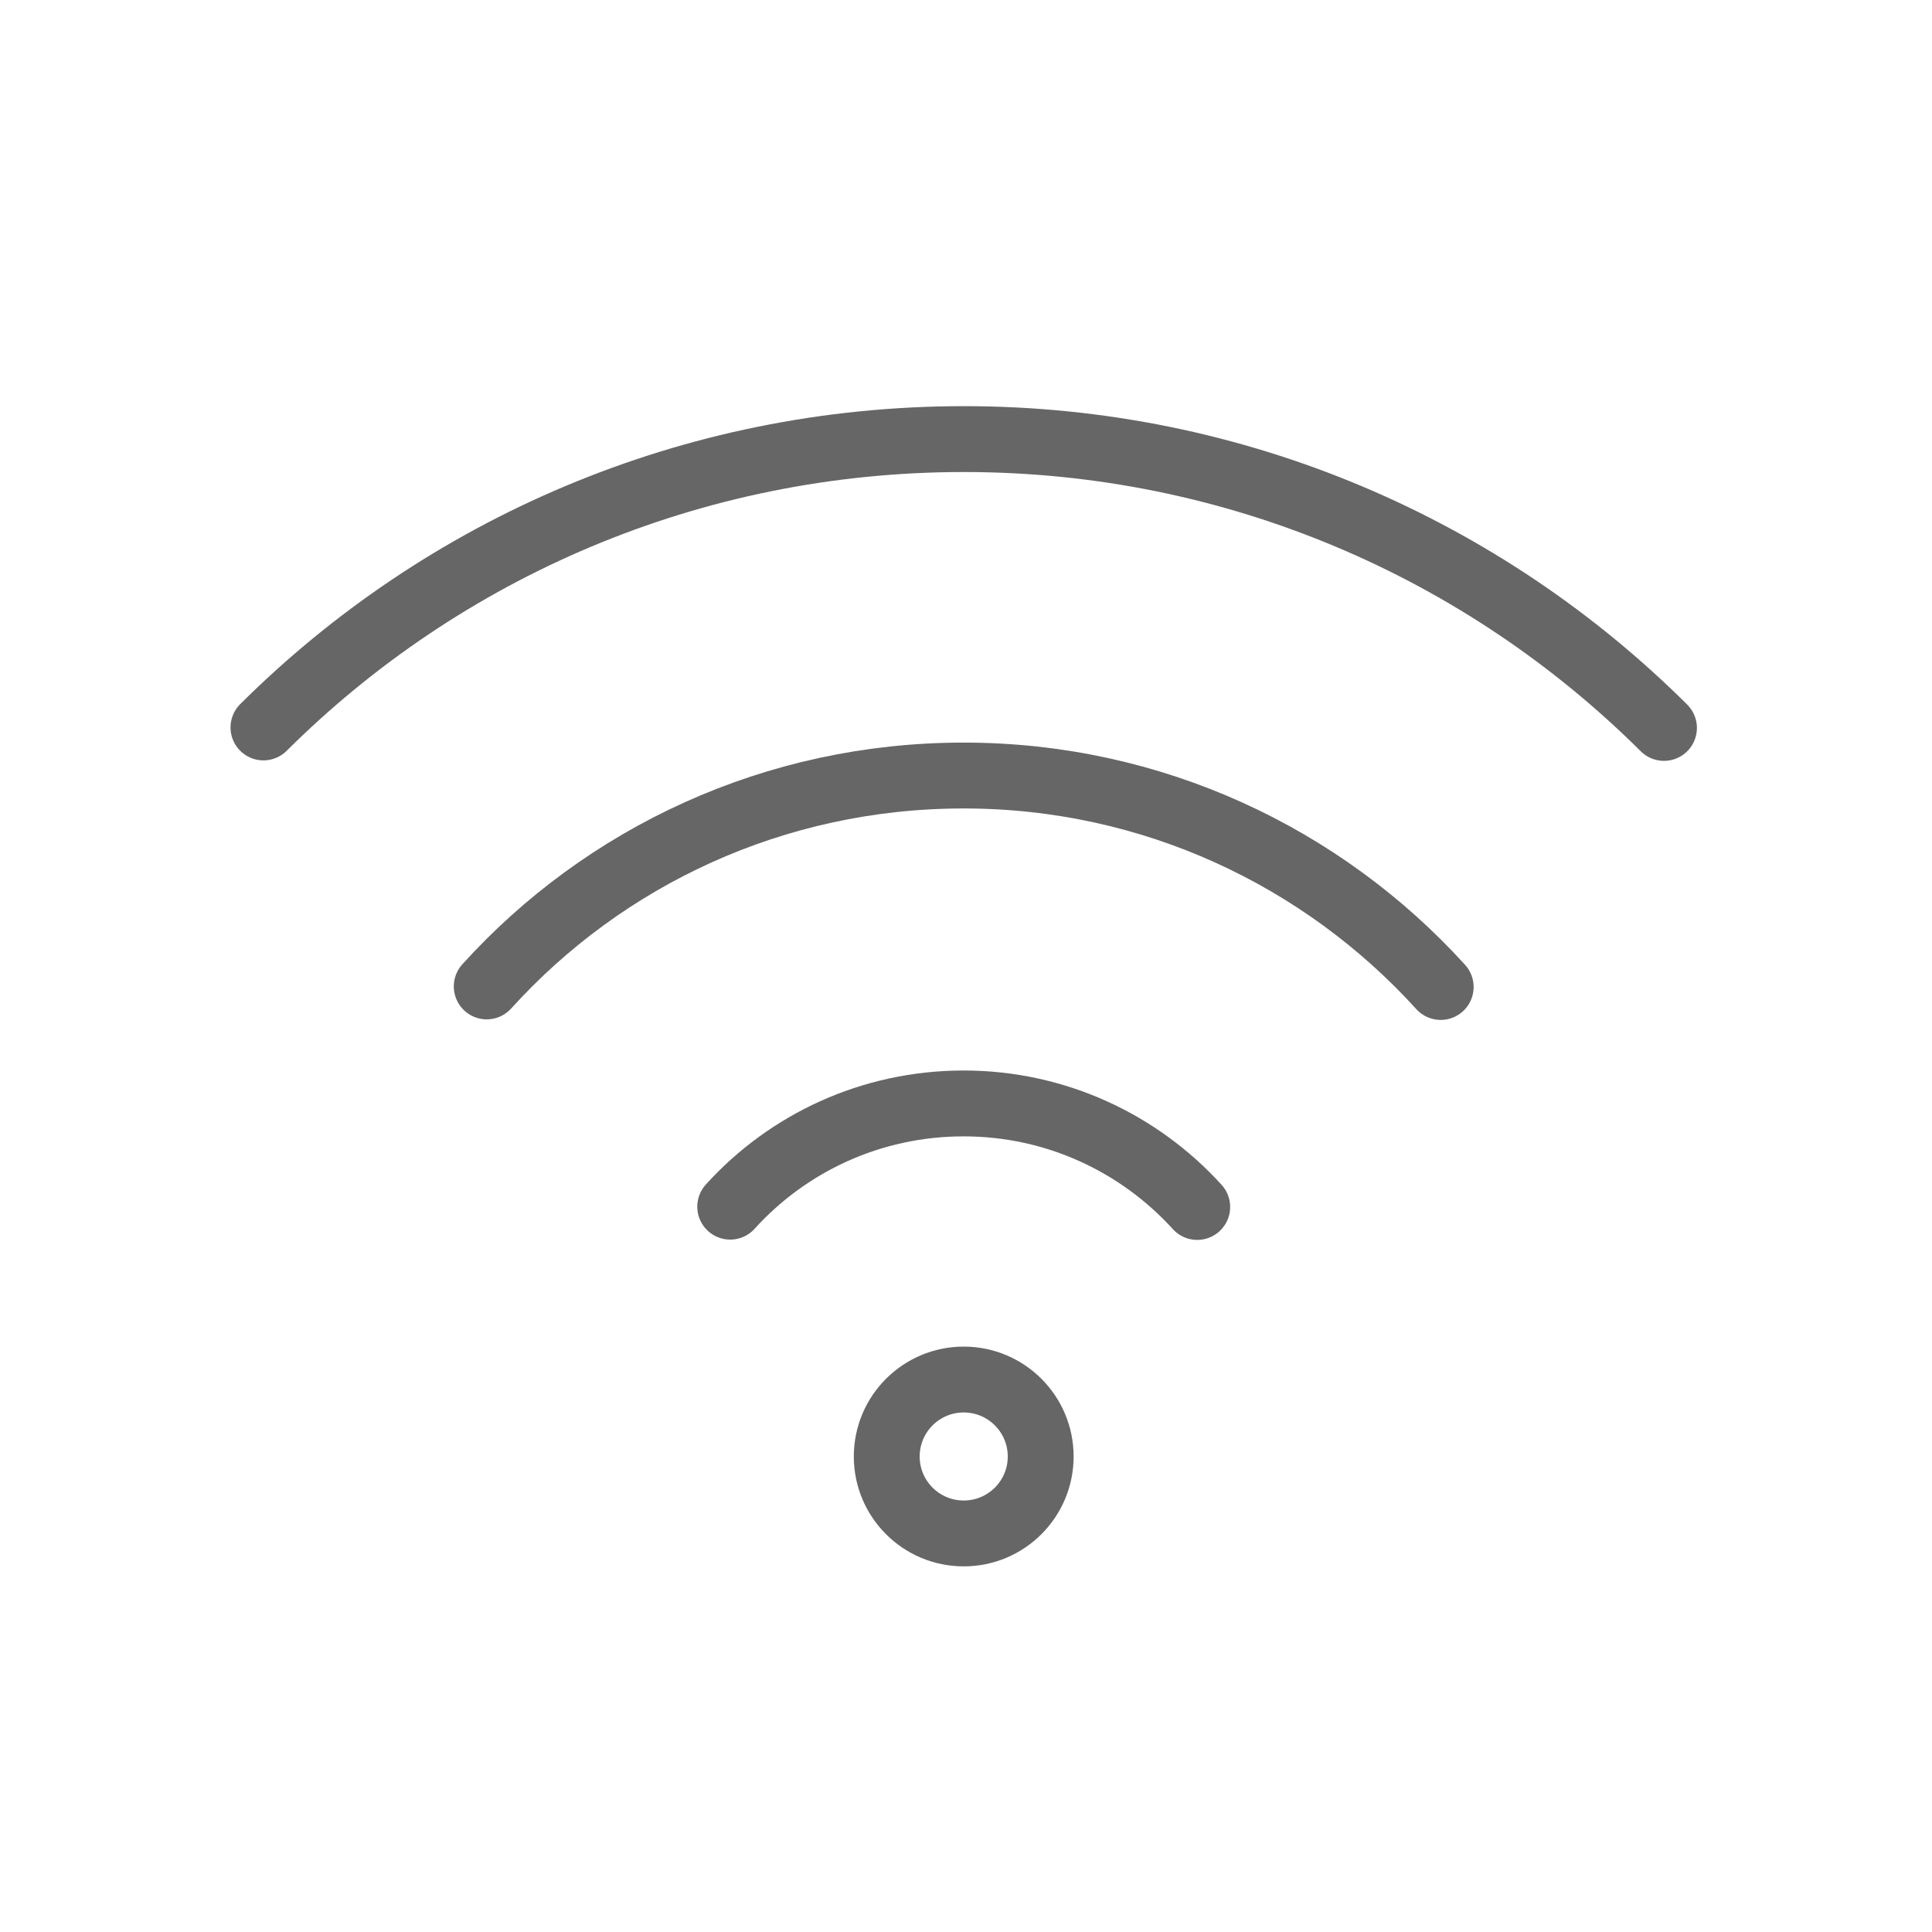 <?xml version="1.0" encoding="UTF-8"?>
<svg xmlns="http://www.w3.org/2000/svg" fill="none" viewBox="0 0 44 44">
  <path stroke="#666666" stroke-linecap="round" stroke-linejoin="round" stroke-width="1.5" d="M32.811 22.478C30.126 19.52 26.249 17.662 21.946 17.662C17.631 17.662 13.759 19.512 11.085 22.465"></path>
  <path stroke="#666666" stroke-linecap="round" stroke-linejoin="round" stroke-width="1.5" d="M27.266 27.488C25.951 26.04 24.053 25.13 21.947 25.13C19.835 25.13 17.94 26.035 16.63 27.481"></path>
  <path stroke="#666666" stroke-linecap="round" stroke-linejoin="round" stroke-width="1.5" d="M37.896 16.578C33.808 12.511 28.168 10 21.952 10C15.719 10 10.084 12.504 6 16.567"></path>
  <path fill-rule="evenodd" stroke="#666666" stroke-width="1.5" d="M23.701 33.171C23.701 34.139 22.916 34.923 21.948 34.923C20.98 34.923 20.195 34.139 20.195 33.171C20.195 32.203 20.98 31.418 21.948 31.418C22.916 31.418 23.701 32.203 23.701 33.171Z" clip-rule="evenodd"></path>
</svg>
